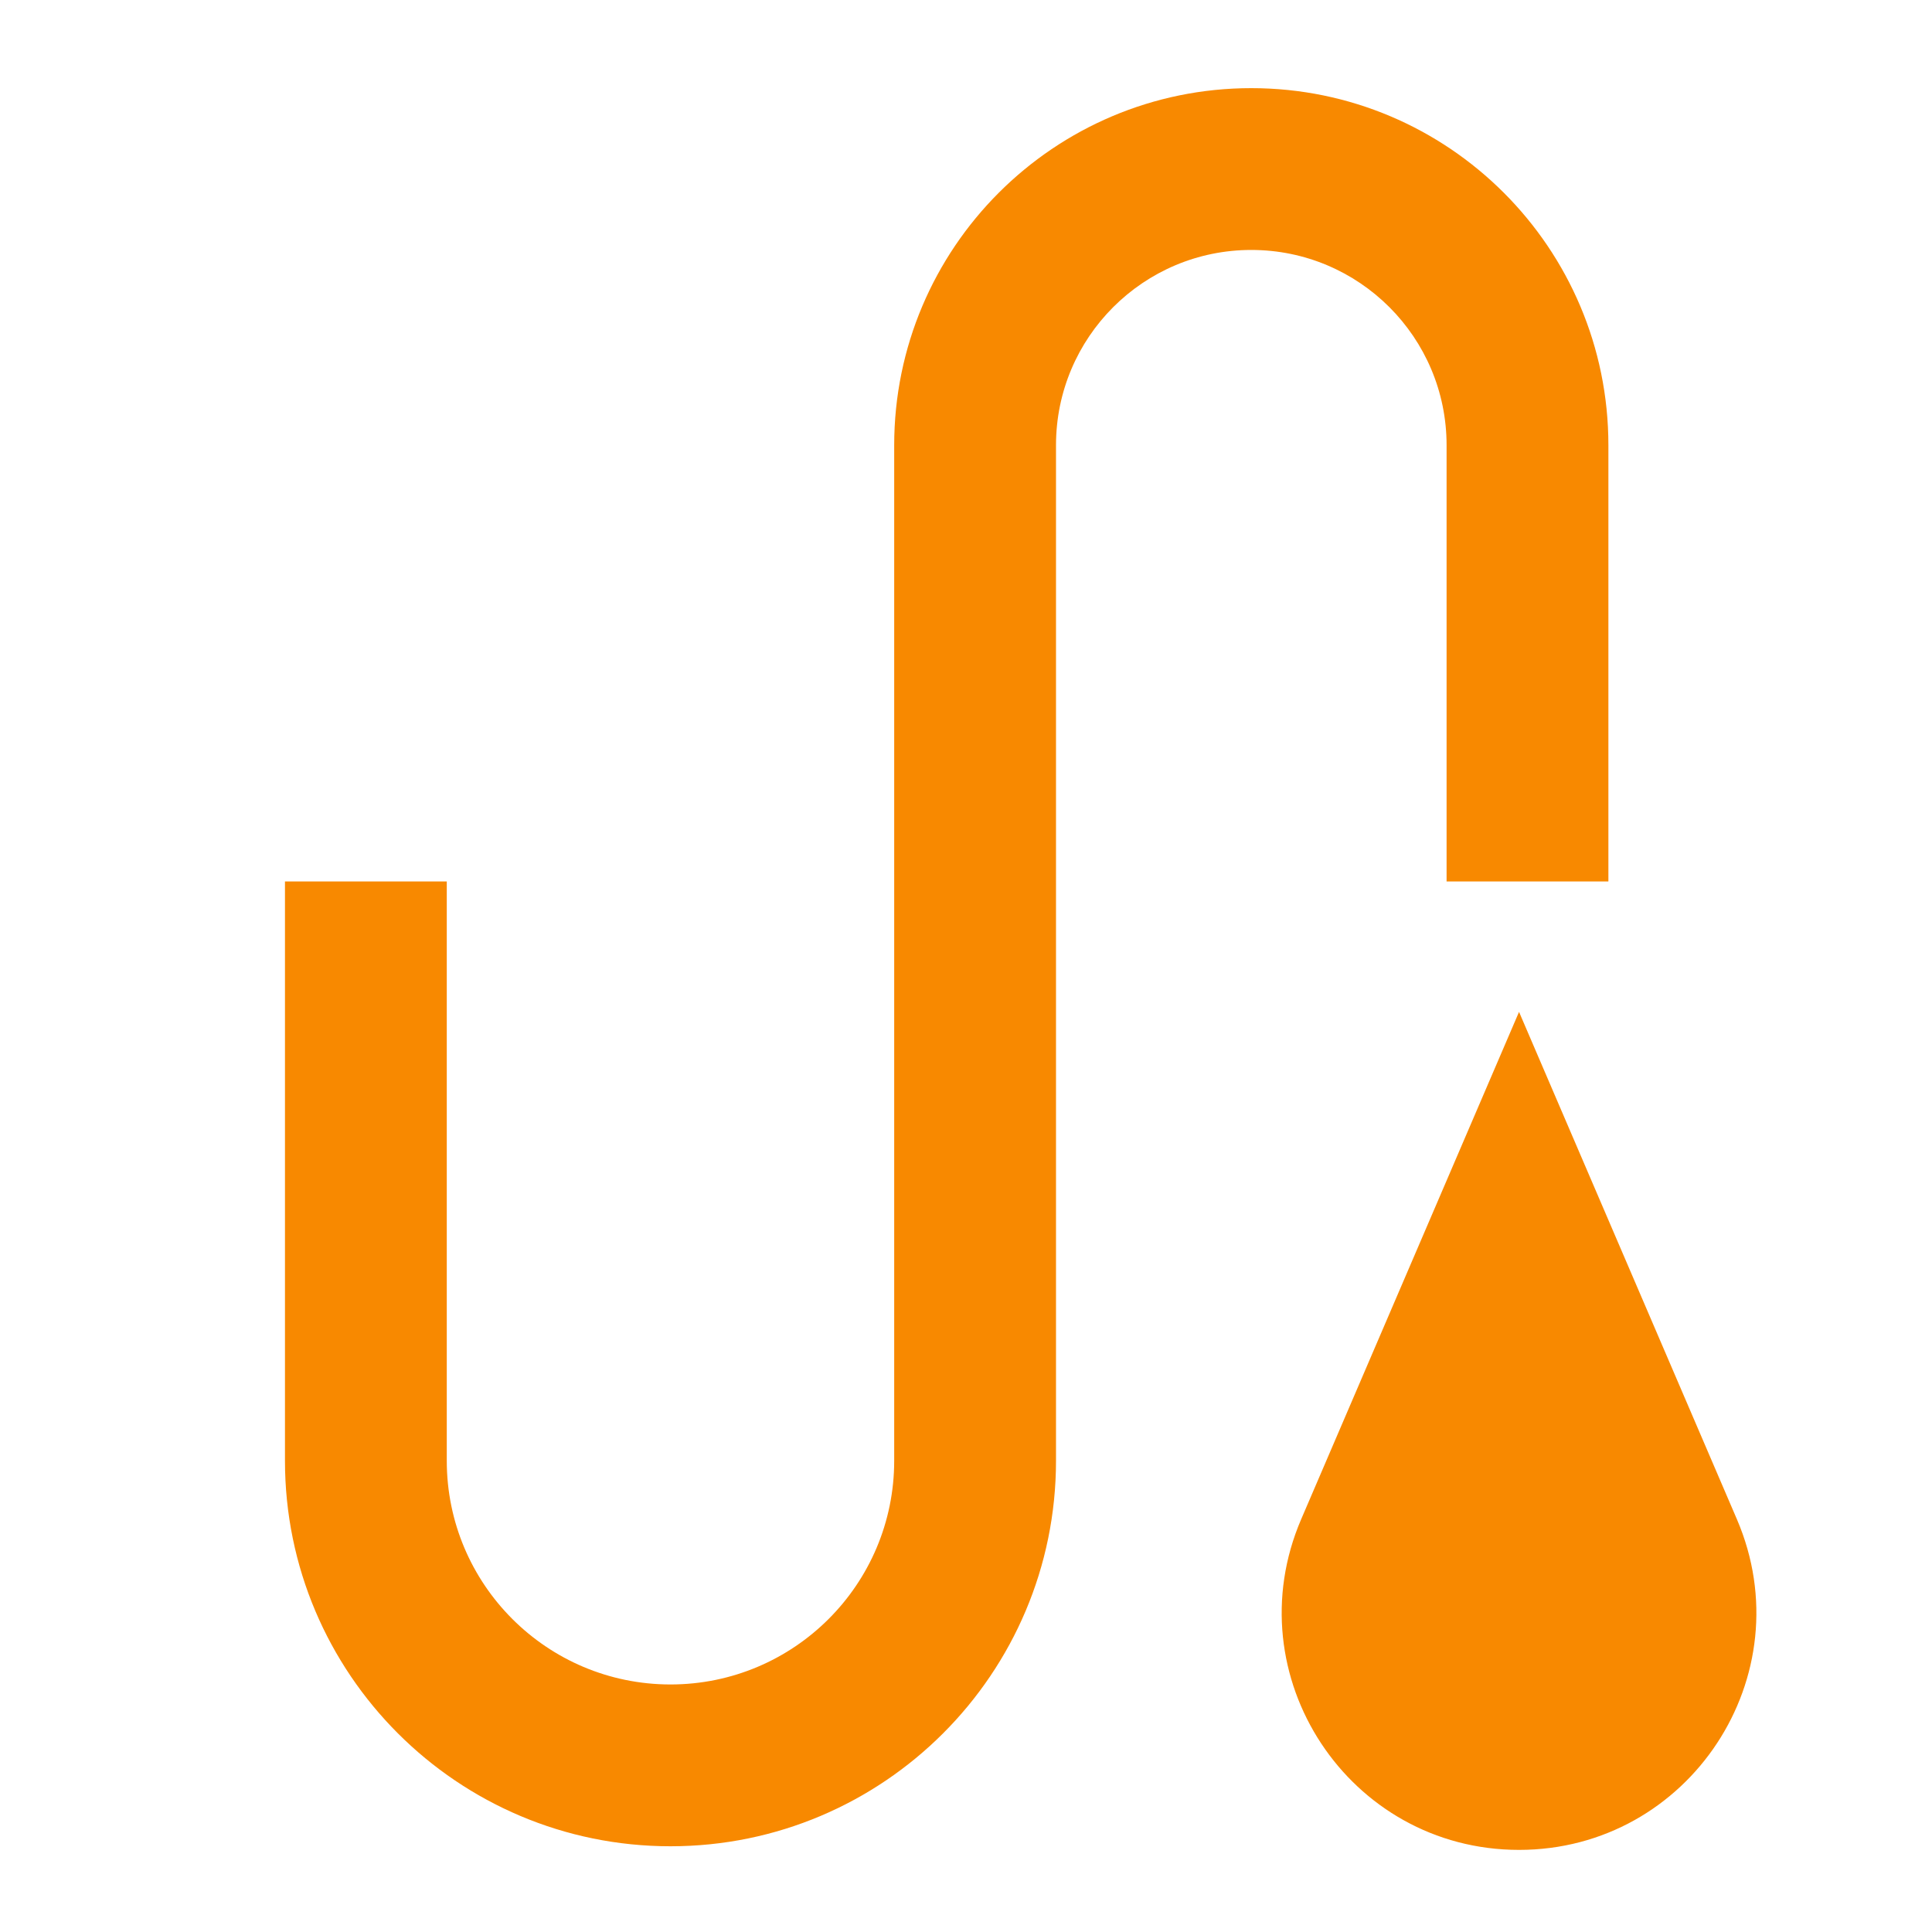 <svg width="800" height="800" viewBox="0 0 800 800" fill="none" xmlns="http://www.w3.org/2000/svg">
<path fill-rule="evenodd" clip-rule="evenodd" d="M437.268 184.366C437.268 139.705 473.473 103.5 518.134 103.5C562.795 103.5 599 139.705 599 184.366V365H666V184.366C666 102.702 599.798 36.5 518.134 36.5C436.47 36.5 370.268 102.702 370.268 184.366V604.866C370.268 656.026 328.795 697.5 277.634 697.5C226.474 697.5 185 656.026 185 604.866V365H118V604.866C118 693.029 189.471 764.5 277.634 764.5C365.798 764.5 437.268 693.029 437.268 604.866V184.366ZM719.211 629.088L629 419L538.789 629.088C510.968 693.879 558.489 766 629 766C699.511 766 747.032 693.879 719.211 629.088Z" fill="#F88900"/>
</svg>
